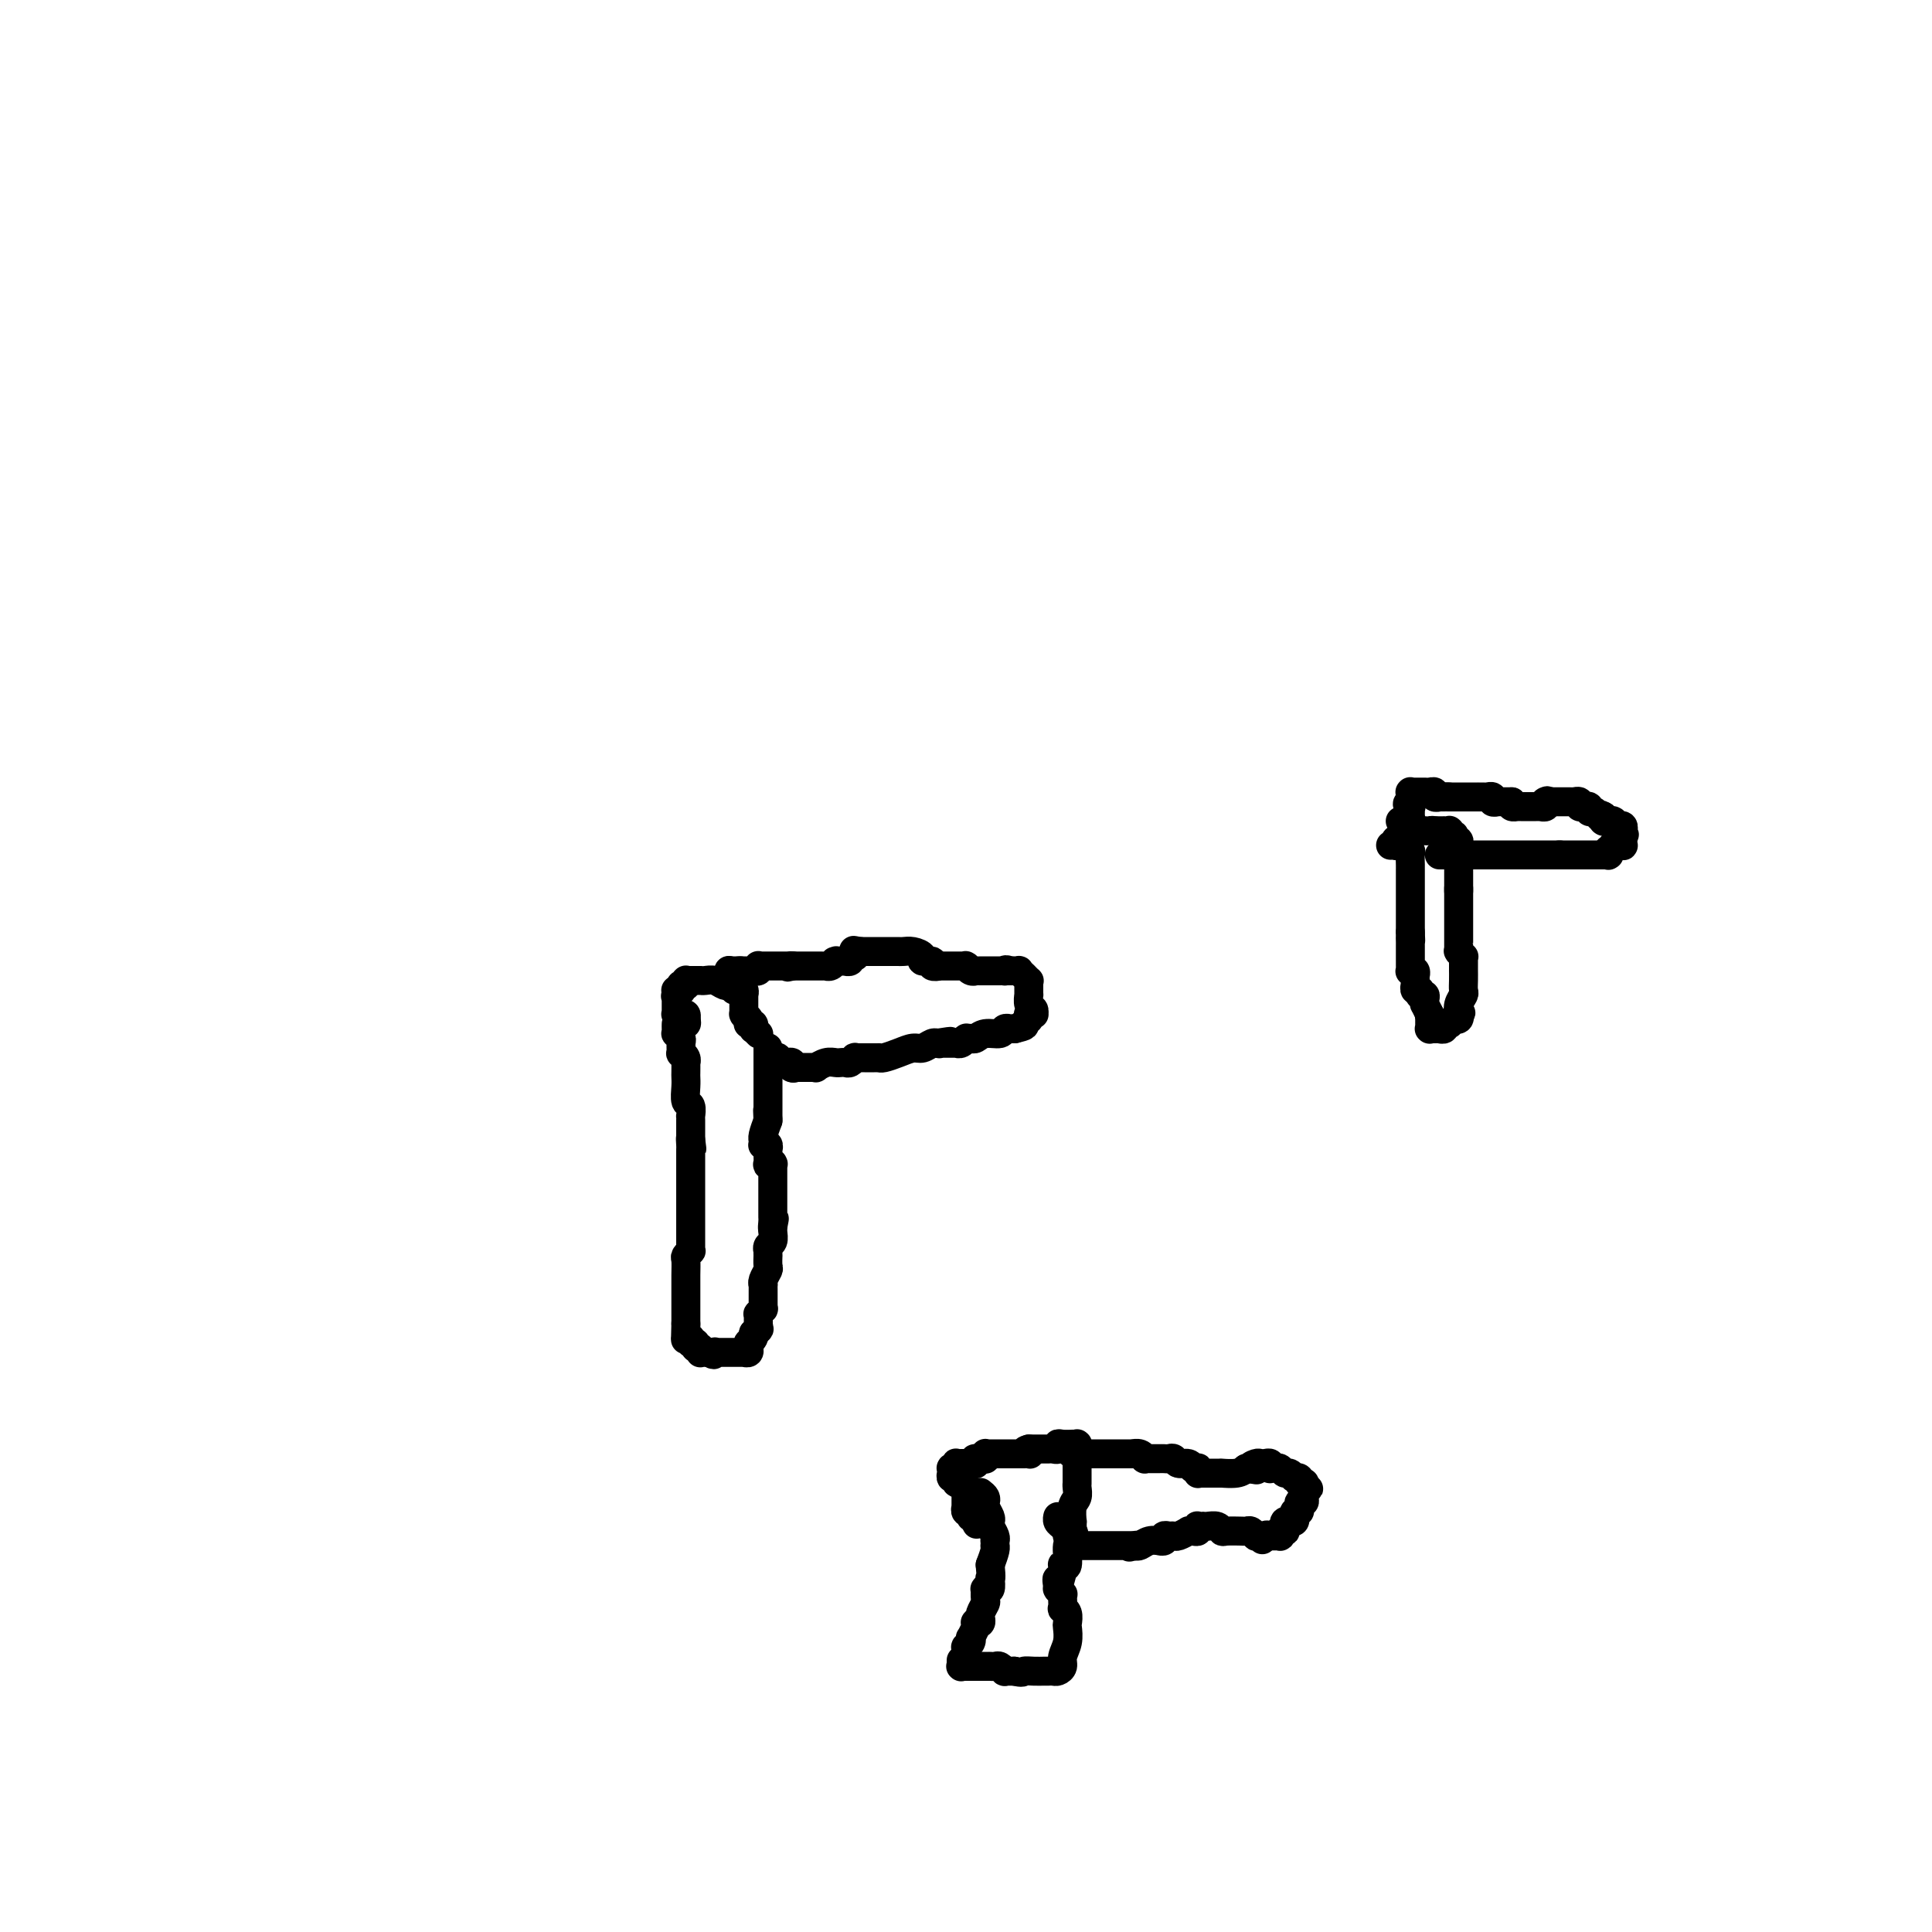 <svg viewBox='0 0 400 400' version='1.1' xmlns='http://www.w3.org/2000/svg' xmlns:xlink='http://www.w3.org/1999/xlink'><g fill='none' stroke='#000000' stroke-width='6' stroke-linecap='round' stroke-linejoin='round'><path d='M140,212c-0.008,0.302 -0.016,0.605 0,1c0.016,0.395 0.057,0.884 0,1c-0.057,0.116 -0.212,-0.141 0,0c0.212,0.141 0.793,0.682 1,1c0.207,0.318 0.041,0.415 0,1c-0.041,0.585 0.041,1.657 0,2c-0.041,0.343 -0.207,-0.045 0,0c0.207,0.045 0.788,0.522 1,1c0.212,0.478 0.057,0.956 0,1c-0.057,0.044 -0.016,-0.345 0,0c0.016,0.345 0.008,1.425 0,2c-0.008,0.575 -0.016,0.645 0,1c0.016,0.355 0.057,0.994 0,2c-0.057,1.006 -0.211,2.378 0,3c0.211,0.622 0.789,0.493 1,1c0.211,0.507 0.057,1.651 0,2c-0.057,0.349 -0.015,-0.097 0,0c0.015,0.097 0.004,0.736 0,1c-0.004,0.264 -0.001,0.153 0,0c0.001,-0.153 0.000,-0.349 0,0c-0.000,0.349 -0.000,1.243 0,2c0.000,0.757 0.000,1.379 0,2'/><path d='M143,236c0.464,3.665 0.124,0.828 0,0c-0.124,-0.828 -0.033,0.353 0,1c0.033,0.647 0.009,0.758 0,1c-0.009,0.242 -0.002,0.614 0,1c0.002,0.386 0.001,0.786 0,1c-0.001,0.214 -0.000,0.244 0,1c0.000,0.756 0.000,2.240 0,3c-0.000,0.760 -0.000,0.796 0,1c0.000,0.204 0.000,0.577 0,1c-0.000,0.423 -0.000,0.895 0,1c0.000,0.105 0.000,-0.158 0,0c-0.000,0.158 -0.000,0.736 0,2c0.000,1.264 0.000,3.214 0,4c-0.000,0.786 -0.000,0.407 0,1c0.000,0.593 0.000,2.158 0,3c-0.000,0.842 -0.000,0.962 0,1c0.000,0.038 0.001,-0.005 0,0c-0.001,0.005 -0.004,0.057 0,0c0.004,-0.057 0.015,-0.224 0,0c-0.015,0.224 -0.057,0.839 0,1c0.057,0.161 0.211,-0.130 0,0c-0.211,0.130 -0.789,0.683 -1,1c-0.211,0.317 -0.057,0.400 0,1c0.057,0.600 0.015,1.719 0,3c-0.015,1.281 -0.004,2.725 0,4c0.004,1.275 0.001,2.380 0,3c-0.001,0.620 -0.000,0.755 0,1c0.000,0.245 0.000,0.602 0,1c-0.000,0.398 -0.000,0.838 0,1c0.000,0.162 0.000,0.046 0,0c-0.000,-0.046 -0.000,-0.023 0,0'/><path d='M142,274c-0.155,6.105 -0.041,2.367 0,1c0.041,-1.367 0.011,-0.362 0,0c-0.011,0.362 -0.003,0.083 0,0c0.003,-0.083 0.001,0.030 0,0c-0.001,-0.030 -0.000,-0.204 0,0c0.000,0.204 0.000,0.787 0,1c-0.000,0.213 0.000,0.057 0,0c-0.000,-0.057 -0.000,-0.016 0,0c0.000,0.016 0.000,0.008 0,0c-0.000,-0.008 -0.001,-0.016 0,0c0.001,0.016 0.004,0.056 0,0c-0.004,-0.056 -0.015,-0.207 0,0c0.015,0.207 0.057,0.773 0,1c-0.057,0.227 -0.212,0.114 0,0c0.212,-0.114 0.793,-0.228 1,0c0.207,0.228 0.041,0.797 0,1c-0.041,0.203 0.042,0.040 0,0c-0.042,-0.040 -0.208,0.042 0,0c0.208,-0.042 0.792,-0.208 1,0c0.208,0.208 0.042,0.792 0,1c-0.042,0.208 0.042,0.042 0,0c-0.042,-0.042 -0.208,0.041 0,0c0.208,-0.041 0.792,-0.207 1,0c0.208,0.207 0.041,0.788 0,1c-0.041,0.212 0.045,0.057 0,0c-0.045,-0.057 -0.222,-0.015 0,0c0.222,0.015 0.844,0.004 1,0c0.156,-0.004 -0.154,-0.001 0,0c0.154,0.001 0.772,0.000 1,0c0.228,-0.000 0.065,-0.000 0,0c-0.065,0.000 -0.033,0.000 0,0'/><path d='M147,280c0.996,0.928 0.985,0.249 1,0c0.015,-0.249 0.055,-0.067 0,0c-0.055,0.067 -0.207,0.018 0,0c0.207,-0.018 0.772,-0.005 1,0c0.228,0.005 0.117,0.001 0,0c-0.117,-0.001 -0.242,-0.000 0,0c0.242,0.000 0.850,0.000 1,0c0.150,-0.000 -0.157,-0.000 0,0c0.157,0.000 0.778,0.000 1,0c0.222,-0.000 0.046,-0.000 0,0c-0.046,0.000 0.039,0.000 0,0c-0.039,-0.000 -0.203,-0.000 0,0c0.203,0.000 0.773,0.000 1,0c0.227,-0.000 0.112,-0.000 0,0c-0.112,0.000 -0.222,0.000 0,0c0.222,-0.000 0.778,-0.000 1,0c0.222,0.000 0.112,0.000 0,0c-0.112,-0.000 -0.227,-0.000 0,0c0.227,0.000 0.797,0.001 1,0c0.203,-0.001 0.040,-0.004 0,0c-0.040,0.004 0.042,0.015 0,0c-0.042,-0.015 -0.207,-0.055 0,0c0.207,0.055 0.788,0.207 1,0c0.212,-0.207 0.056,-0.773 0,-1c-0.056,-0.227 -0.011,-0.116 0,0c0.011,0.116 -0.011,0.238 0,0c0.011,-0.238 0.055,-0.834 0,-1c-0.055,-0.166 -0.211,0.100 0,0c0.211,-0.100 0.788,-0.565 1,-1c0.212,-0.435 0.061,-0.838 0,-1c-0.061,-0.162 -0.030,-0.081 0,0'/><path d='M156,276c1.619,-0.862 1.166,-1.016 1,-1c-0.166,0.016 -0.044,0.201 0,0c0.044,-0.201 0.012,-0.789 0,-1c-0.012,-0.211 -0.003,-0.047 0,0c0.003,0.047 -0.000,-0.025 0,0c0.000,0.025 0.004,0.146 0,0c-0.004,-0.146 -0.015,-0.560 0,-1c0.015,-0.440 0.057,-0.907 0,-1c-0.057,-0.093 -0.211,0.187 0,0c0.211,-0.187 0.789,-0.841 1,-1c0.211,-0.159 0.057,0.178 0,0c-0.057,-0.178 -0.015,-0.870 0,-1c0.015,-0.130 0.004,0.301 0,0c-0.004,-0.301 -0.001,-1.334 0,-2c0.001,-0.666 -0.001,-0.965 0,-1c0.001,-0.035 0.004,0.194 0,0c-0.004,-0.194 -0.015,-0.810 0,-1c0.015,-0.190 0.057,0.046 0,0c-0.057,-0.046 -0.211,-0.375 0,-1c0.211,-0.625 0.789,-1.544 1,-2c0.211,-0.456 0.057,-0.447 0,-1c-0.057,-0.553 -0.016,-1.668 0,-2c0.016,-0.332 0.008,0.119 0,0c-0.008,-0.119 -0.016,-0.809 0,-1c0.016,-0.191 0.057,0.117 0,0c-0.057,-0.117 -0.211,-0.658 0,-1c0.211,-0.342 0.789,-0.484 1,-1c0.211,-0.516 0.057,-1.406 0,-2c-0.057,-0.594 -0.015,-0.891 0,-1c0.015,-0.109 0.004,-0.031 0,0c-0.004,0.031 -0.002,0.016 0,0'/><path d='M160,254c0.619,-3.355 0.166,-0.744 0,0c-0.166,0.744 -0.044,-0.379 0,-1c0.044,-0.621 0.012,-0.741 0,-1c-0.012,-0.259 -0.003,-0.658 0,-1c0.003,-0.342 0.001,-0.626 0,-1c-0.001,-0.374 -0.000,-0.836 0,-1c0.000,-0.164 0.000,-0.028 0,0c-0.000,0.028 -0.000,-0.051 0,0c0.000,0.051 0.000,0.231 0,0c-0.000,-0.231 0.000,-0.873 0,-1c-0.000,-0.127 -0.000,0.260 0,0c0.000,-0.260 0.000,-1.166 0,-2c-0.000,-0.834 -0.000,-1.597 0,-2c0.000,-0.403 0.001,-0.448 0,-1c-0.001,-0.552 -0.004,-1.613 0,-2c0.004,-0.387 0.015,-0.102 0,0c-0.015,0.102 -0.057,0.021 0,0c0.057,-0.021 0.211,0.019 0,0c-0.211,-0.019 -0.789,-0.096 -1,0c-0.211,0.096 -0.057,0.367 0,0c0.057,-0.367 0.016,-1.370 0,-2c-0.016,-0.630 -0.008,-0.887 0,-1c0.008,-0.113 0.016,-0.082 0,0c-0.016,0.082 -0.057,0.214 0,0c0.057,-0.214 0.212,-0.775 0,-1c-0.212,-0.225 -0.789,-0.114 -1,0c-0.211,0.114 -0.054,0.232 0,0c0.054,-0.232 0.004,-0.815 0,-1c-0.004,-0.185 0.037,0.027 0,0c-0.037,-0.027 -0.154,-0.293 0,-1c0.154,-0.707 0.577,-1.853 1,-3'/><path d='M159,232c-0.155,-3.646 -0.041,-1.760 0,-1c0.041,0.760 0.011,0.396 0,0c-0.011,-0.396 -0.003,-0.824 0,-1c0.003,-0.176 0.001,-0.100 0,0c-0.001,0.100 -0.000,0.224 0,0c0.000,-0.224 0.000,-0.796 0,-1c-0.000,-0.204 -0.000,-0.041 0,0c0.000,0.041 0.000,-0.042 0,0c-0.000,0.042 -0.000,0.207 0,0c0.000,-0.207 0.000,-0.788 0,-1c-0.000,-0.212 -0.000,-0.056 0,0c0.000,0.056 0.000,0.010 0,0c-0.000,-0.010 -0.000,0.014 0,0c0.000,-0.014 0.000,-0.067 0,0c-0.000,0.067 -0.000,0.253 0,0c0.000,-0.253 0.000,-0.944 0,-2c-0.000,-1.056 -0.000,-2.478 0,-3c0.000,-0.522 0.000,-0.144 0,0c-0.000,0.144 -0.000,0.053 0,0c0.000,-0.053 0.000,-0.067 0,0c-0.000,0.067 -0.000,0.215 0,0c0.000,-0.215 0.000,-0.793 0,-1c-0.000,-0.207 0.000,-0.041 0,0c0.000,0.041 0.000,-0.041 0,0c0.000,0.041 0.000,0.204 0,0c0.000,-0.204 0.000,-0.776 0,-1c0.000,-0.224 0.000,-0.099 0,0c0.000,0.099 0.000,0.171 0,0c0.000,-0.171 0.000,-0.584 0,-1c0.000,-0.416 0.000,-0.833 0,-1c0.000,-0.167 0.000,-0.083 0,0'/><path d='M159,219c0.000,-1.950 0.000,-0.325 0,0c0.000,0.325 0.000,-0.649 0,-1c0.000,-0.351 0.000,-0.080 0,0c0.000,0.080 0.000,-0.031 0,0c0.000,0.031 0.000,0.204 0,0c0.000,-0.204 0.000,-0.787 0,-1c0.000,-0.213 0.000,-0.057 0,0c0.000,0.057 0.000,0.015 0,0c0.000,-0.015 0.000,-0.004 0,0c0.000,0.004 0.000,0.002 0,0'/><path d='M160,219c-0.119,-0.008 -0.238,-0.016 0,0c0.238,0.016 0.833,0.057 1,0c0.167,-0.057 -0.095,-0.212 0,0c0.095,0.212 0.547,0.793 1,1c0.453,0.207 0.906,0.041 1,0c0.094,-0.041 -0.171,0.041 0,0c0.171,-0.041 0.778,-0.207 1,0c0.222,0.207 0.060,0.786 0,1c-0.060,0.214 -0.017,0.061 0,0c0.017,-0.061 0.009,-0.031 0,0'/><path d='M164,221c0.632,0.309 0.211,0.083 0,0c-0.211,-0.083 -0.212,-0.022 0,0c0.212,0.022 0.635,0.006 1,0c0.365,-0.006 0.671,-0.001 1,0c0.329,0.001 0.682,-0.004 1,0c0.318,0.004 0.600,0.015 1,0c0.400,-0.015 0.919,-0.057 1,0c0.081,0.057 -0.277,0.211 0,0c0.277,-0.211 1.187,-0.788 2,-1c0.813,-0.212 1.528,-0.061 2,0c0.472,0.061 0.700,0.030 1,0c0.300,-0.030 0.673,-0.061 1,0c0.327,0.061 0.609,0.212 1,0c0.391,-0.212 0.892,-0.789 1,-1c0.108,-0.211 -0.178,-0.057 0,0c0.178,0.057 0.821,0.015 1,0c0.179,-0.015 -0.106,-0.004 0,0c0.106,0.004 0.603,0.001 1,0c0.397,-0.001 0.694,-0.000 1,0c0.306,0.000 0.619,0.001 1,0c0.381,-0.001 0.829,-0.003 1,0c0.171,0.003 0.066,0.011 0,0c-0.066,-0.011 -0.093,-0.040 0,0c0.093,0.040 0.304,0.151 1,0c0.696,-0.151 1.875,-0.562 3,-1c1.125,-0.438 2.196,-0.902 3,-1c0.804,-0.098 1.340,0.170 2,0c0.660,-0.170 1.445,-0.777 2,-1c0.555,-0.223 0.880,-0.060 1,0c0.120,0.060 0.034,0.017 0,0c-0.034,-0.017 -0.017,-0.009 0,0'/><path d='M194,216c4.868,-0.774 2.036,-0.207 1,0c-1.036,0.207 -0.278,0.056 0,0c0.278,-0.056 0.075,-0.015 0,0c-0.075,0.015 -0.021,0.004 0,0c0.021,-0.004 0.010,-0.001 0,0c-0.010,0.001 -0.018,0.000 0,0c0.018,-0.000 0.061,-0.000 0,0c-0.061,0.000 -0.228,0.000 0,0c0.228,-0.000 0.849,-0.000 1,0c0.151,0.000 -0.170,0.000 0,0c0.170,-0.000 0.829,-0.000 1,0c0.171,0.000 -0.148,0.001 0,0c0.148,-0.001 0.761,-0.004 1,0c0.239,0.004 0.103,0.015 0,0c-0.103,-0.015 -0.172,-0.057 0,0c0.172,0.057 0.585,0.211 1,0c0.415,-0.211 0.832,-0.788 1,-1c0.168,-0.212 0.088,-0.061 0,0c-0.088,0.061 -0.185,0.031 0,0c0.185,-0.031 0.651,-0.065 1,0c0.349,0.065 0.581,0.228 1,0c0.419,-0.228 1.025,-0.846 2,-1c0.975,-0.154 2.317,0.155 3,0c0.683,-0.155 0.705,-0.774 1,-1c0.295,-0.226 0.864,-0.061 1,0c0.136,0.061 -0.159,0.016 0,0c0.159,-0.016 0.774,-0.004 1,0c0.226,0.004 0.065,0.001 0,0c-0.065,-0.001 -0.032,-0.001 0,0'/><path d='M210,213c2.868,-0.630 2.036,-0.705 2,-1c-0.036,-0.295 0.722,-0.811 1,-1c0.278,-0.189 0.074,-0.051 0,0c-0.074,0.051 -0.020,0.015 0,0c0.020,-0.015 0.005,-0.008 0,0c-0.005,0.008 -0.002,0.016 0,0c0.002,-0.016 0.001,-0.057 0,0c-0.001,0.057 -0.001,0.211 0,0c0.001,-0.211 0.004,-0.789 0,-1c-0.004,-0.211 -0.015,-0.057 0,0c0.015,0.057 0.056,0.016 0,0c-0.056,-0.016 -0.210,-0.008 0,0c0.210,0.008 0.785,0.015 1,0c0.215,-0.015 0.072,-0.050 0,0c-0.072,0.050 -0.072,0.187 0,0c0.072,-0.187 0.215,-0.698 0,-1c-0.215,-0.302 -0.790,-0.397 -1,-1c-0.210,-0.603 -0.055,-1.716 0,-2c0.055,-0.284 0.011,0.260 0,0c-0.011,-0.260 0.011,-1.323 0,-2c-0.011,-0.677 -0.056,-0.966 0,-1c0.056,-0.034 0.212,0.188 0,0c-0.212,-0.188 -0.793,-0.786 -1,-1c-0.207,-0.214 -0.040,-0.043 0,0c0.040,0.043 -0.046,-0.041 0,0c0.046,0.041 0.223,0.207 0,0c-0.223,-0.207 -0.847,-0.788 -1,-1c-0.153,-0.212 0.165,-0.057 0,0c-0.165,0.057 -0.814,0.015 -1,0c-0.186,-0.015 0.090,-0.004 0,0c-0.090,0.004 -0.545,0.002 -1,0'/><path d='M209,201c-0.862,-0.464 -1.018,-0.124 -1,0c0.018,0.124 0.211,0.033 0,0c-0.211,-0.033 -0.826,-0.009 -1,0c-0.174,0.009 0.093,0.002 0,0c-0.093,-0.002 -0.547,-0.001 -1,0c-0.453,0.001 -0.905,0.000 -1,0c-0.095,-0.000 0.168,-0.000 0,0c-0.168,0.000 -0.767,0.000 -1,0c-0.233,-0.000 -0.100,-0.000 0,0c0.100,0.000 0.168,0.001 0,0c-0.168,-0.001 -0.570,-0.004 -1,0c-0.430,0.004 -0.886,0.015 -1,0c-0.114,-0.015 0.114,-0.057 0,0c-0.114,0.057 -0.571,0.211 -1,0c-0.429,-0.211 -0.832,-0.789 -1,-1c-0.168,-0.211 -0.102,-0.057 0,0c0.102,0.057 0.238,0.015 0,0c-0.238,-0.015 -0.852,-0.004 -1,0c-0.148,0.004 0.170,0.001 0,0c-0.170,-0.001 -0.829,-0.000 -1,0c-0.171,0.000 0.146,0.000 0,0c-0.146,-0.000 -0.756,-0.000 -1,0c-0.244,0.000 -0.122,0.000 0,0c0.122,-0.000 0.243,-0.000 0,0c-0.243,0.000 -0.850,0.000 -1,0c-0.150,-0.000 0.157,-0.000 0,0c-0.157,0.000 -0.777,0.000 -1,0c-0.223,-0.000 -0.050,-0.000 0,0c0.050,0.000 -0.025,0.000 0,0c0.025,-0.000 0.150,-0.000 0,0c-0.150,0.000 -0.575,0.000 -1,0'/><path d='M194,200c-2.251,-0.172 -0.377,-0.101 0,0c0.377,0.101 -0.742,0.234 -1,0c-0.258,-0.234 0.345,-0.833 0,-1c-0.345,-0.167 -1.637,0.099 -2,0c-0.363,-0.099 0.204,-0.562 0,-1c-0.204,-0.438 -1.178,-0.849 -2,-1c-0.822,-0.151 -1.492,-0.040 -2,0c-0.508,0.040 -0.854,0.011 -1,0c-0.146,-0.011 -0.092,-0.003 0,0c0.092,0.003 0.222,0.001 0,0c-0.222,-0.001 -0.795,-0.000 -1,0c-0.205,0.000 -0.041,0.000 0,0c0.041,-0.000 -0.042,-0.000 0,0c0.042,0.000 0.208,0.000 0,0c-0.208,-0.000 -0.792,-0.000 -1,0c-0.208,0.000 -0.042,0.000 0,0c0.042,-0.000 -0.040,-0.000 0,0c0.040,0.000 0.203,0.000 0,0c-0.203,-0.000 -0.773,-0.000 -1,0c-0.227,0.000 -0.113,0.000 0,0c0.113,-0.000 0.224,-0.000 0,0c-0.224,0.000 -0.782,0.000 -1,0c-0.218,-0.000 -0.096,-0.000 0,0c0.096,0.000 0.166,0.000 0,0c-0.166,-0.000 -0.566,-0.000 -1,0c-0.434,0.000 -0.900,0.000 -1,0c-0.100,-0.000 0.167,-0.000 0,0c-0.167,0.000 -0.766,0.000 -1,0c-0.234,-0.000 -0.101,-0.000 0,0c0.101,0.000 0.172,-0.000 0,0c-0.172,0.000 -0.586,0.000 -1,0'/><path d='M178,197c-2.471,-0.464 -0.648,-0.125 0,0c0.648,0.125 0.121,0.037 0,0c-0.121,-0.037 0.163,-0.024 0,0c-0.163,0.024 -0.775,0.059 -1,0c-0.225,-0.059 -0.064,-0.213 0,0c0.064,0.213 0.033,0.793 0,1c-0.033,0.207 -0.066,0.041 0,0c0.066,-0.041 0.230,0.041 0,0c-0.230,-0.041 -0.854,-0.207 -1,0c-0.146,0.207 0.185,0.788 0,1c-0.185,0.212 -0.886,0.056 -1,0c-0.114,-0.056 0.359,-0.011 0,0c-0.359,0.011 -1.550,-0.011 -2,0c-0.450,0.011 -0.158,0.056 0,0c0.158,-0.056 0.183,-0.211 0,0c-0.183,0.211 -0.574,0.789 -1,1c-0.426,0.211 -0.889,0.057 -1,0c-0.111,-0.057 0.129,-0.015 0,0c-0.129,0.015 -0.627,0.004 -1,0c-0.373,-0.004 -0.622,-0.001 -1,0c-0.378,0.001 -0.885,0.000 -1,0c-0.115,-0.000 0.161,-0.000 0,0c-0.161,0.000 -0.760,0.000 -1,0c-0.240,-0.000 -0.120,-0.000 0,0c0.120,0.000 0.239,0.000 0,0c-0.239,-0.000 -0.837,-0.000 -1,0c-0.163,0.000 0.110,0.000 0,0c-0.110,-0.000 -0.603,-0.000 -1,0c-0.397,0.000 -0.699,0.000 -1,0'/><path d='M164,200c-2.100,0.464 -0.351,0.124 0,0c0.351,-0.124 -0.694,-0.033 -1,0c-0.306,0.033 0.129,0.009 0,0c-0.129,-0.009 -0.823,-0.002 -1,0c-0.177,0.002 0.163,0.001 0,0c-0.163,-0.001 -0.829,-0.000 -1,0c-0.171,0.000 0.151,0.000 0,0c-0.151,-0.000 -0.776,-0.000 -1,0c-0.224,0.000 -0.046,0.000 0,0c0.046,-0.000 -0.039,-0.000 0,0c0.039,0.000 0.203,0.000 0,0c-0.203,-0.000 -0.773,-0.000 -1,0c-0.227,0.000 -0.112,0.000 0,0c0.112,-0.000 0.222,-0.000 0,0c-0.222,0.000 -0.778,0.000 -1,0c-0.222,-0.000 -0.112,-0.001 0,0c0.112,0.001 0.227,0.004 0,0c-0.227,-0.004 -0.797,-0.015 -1,0c-0.203,0.015 -0.039,0.057 0,0c0.039,-0.057 -0.046,-0.211 0,0c0.046,0.211 0.222,0.789 0,1c-0.222,0.211 -0.844,0.057 -1,0c-0.156,-0.057 0.154,-0.015 0,0c-0.154,0.015 -0.772,0.004 -1,0c-0.228,-0.004 -0.065,-0.001 0,0c0.065,0.001 0.032,0.000 0,0c-0.032,-0.000 -0.064,-0.000 0,0c0.064,0.000 0.223,0.000 0,0c-0.223,-0.000 -0.829,-0.000 -1,0c-0.171,0.000 0.094,0.000 0,0c-0.094,-0.000 -0.547,-0.000 -1,0'/><path d='M153,201c-1.703,0.155 -0.460,0.041 0,0c0.460,-0.041 0.137,-0.011 0,0c-0.137,0.011 -0.090,0.003 0,0c0.090,-0.003 0.221,-0.001 0,0c-0.221,0.001 -0.795,0.000 -1,0c-0.205,-0.000 -0.041,-0.000 0,0c0.041,0.000 -0.042,0.000 0,0c0.042,-0.000 0.207,-0.000 0,0c-0.207,0.000 -0.788,0.000 -1,0c-0.212,-0.000 -0.057,-0.000 0,0c0.057,0.000 0.015,0.000 0,0c-0.015,-0.000 -0.004,-0.000 0,0c0.004,0.000 0.001,0.000 0,0c-0.001,-0.000 -0.001,-0.000 0,0'/><path d='M151,201c0.000,0.000 0.100,0.100 0.1,0.1'/><path d='M151.1,201.1c0.009,0.005 -0.019,-0.034 -0.1,-0.1c-0.081,-0.066 -0.214,-0.159 0,0c0.214,0.159 0.774,0.568 1,1c0.226,0.432 0.117,0.885 0,1c-0.117,0.115 -0.242,-0.109 0,0c0.242,0.109 0.849,0.551 1,1c0.151,0.449 -0.156,0.904 0,1c0.156,0.096 0.774,-0.168 1,0c0.226,0.168 0.061,0.767 0,1c-0.061,0.233 -0.016,0.100 0,0c0.016,-0.100 0.004,-0.167 0,0c-0.004,0.167 -0.001,0.567 0,1c0.001,0.433 0.000,0.900 0,1c-0.000,0.100 -0.000,-0.166 0,0c0.000,0.166 0.000,0.762 0,1c-0.000,0.238 -0.000,0.116 0,0c0.000,-0.116 0.000,-0.227 0,0c-0.000,0.227 -0.000,0.793 0,1c0.000,0.207 0.000,0.055 0,0c-0.000,-0.055 -0.000,-0.015 0,0c0.000,0.015 0.000,0.004 0,0c-0.000,-0.004 -0.001,-0.002 0,0c0.001,0.002 0.003,0.003 0,0c-0.003,-0.003 -0.011,-0.011 0,0c0.011,0.011 0.041,0.041 0,0c-0.041,-0.041 -0.155,-0.155 0,0c0.155,0.155 0.577,0.577 1,1'/><path d='M155,211c0.603,1.533 0.162,0.414 0,0c-0.162,-0.414 -0.043,-0.125 0,0c0.043,0.125 0.011,0.086 0,0c-0.011,-0.086 0.001,-0.220 0,0c-0.001,0.220 -0.014,0.795 0,1c0.014,0.205 0.056,0.041 0,0c-0.056,-0.041 -0.211,0.042 0,0c0.211,-0.042 0.788,-0.208 1,0c0.212,0.208 0.061,0.792 0,1c-0.061,0.208 -0.030,0.042 0,0c0.030,-0.042 0.061,0.041 0,0c-0.061,-0.041 -0.212,-0.207 0,0c0.212,0.207 0.788,0.786 1,1c0.212,0.214 0.061,0.061 0,0c-0.061,-0.061 -0.030,-0.031 0,0'/><path d='M152,205c0.000,0.000 -1.000,-1.000 -1,-1'/><path d='M151,204c-0.288,-0.094 -0.507,0.171 -1,0c-0.493,-0.171 -1.260,-0.778 -2,-1c-0.740,-0.222 -1.452,-0.060 -2,0c-0.548,0.060 -0.930,0.016 -1,0c-0.070,-0.016 0.174,-0.004 0,0c-0.174,0.004 -0.764,0.001 -1,0c-0.236,-0.001 -0.116,-0.000 0,0c0.116,0.000 0.228,0.000 0,0c-0.228,-0.000 -0.797,-0.000 -1,0c-0.203,0.000 -0.040,0.000 0,0c0.040,-0.000 -0.042,0.000 0,0c0.042,-0.000 0.207,-0.000 0,0c-0.207,0.000 -0.788,0.000 -1,0c-0.212,-0.000 -0.057,-0.001 0,0c0.057,0.001 0.015,0.004 0,0c-0.015,-0.004 -0.003,-0.015 0,0c0.003,0.015 -0.003,0.057 0,0c0.003,-0.057 0.015,-0.212 0,0c-0.015,0.212 -0.057,0.793 0,1c0.057,0.207 0.212,0.041 0,0c-0.212,-0.041 -0.793,0.041 -1,0c-0.207,-0.041 -0.041,-0.207 0,0c0.041,0.207 -0.041,0.788 0,1c0.041,0.212 0.207,0.057 0,0c-0.207,-0.057 -0.788,-0.015 -1,0c-0.212,0.015 -0.057,0.003 0,0c0.057,-0.003 0.015,0.002 0,0c-0.015,-0.002 -0.004,-0.011 0,0c0.004,0.011 0.001,0.041 0,0c-0.001,-0.041 -0.000,-0.155 0,0c0.000,0.155 0.000,0.577 0,1'/><path d='M140,206c-0.309,0.464 -0.083,0.124 0,0c0.083,-0.124 0.022,-0.033 0,0c-0.022,0.033 -0.006,0.008 0,0c0.006,-0.008 0.002,0.002 0,0c-0.002,-0.002 -0.000,-0.015 0,0c0.000,0.015 0.000,0.057 0,0c-0.000,-0.057 -0.000,-0.212 0,0c0.000,0.212 0.000,0.793 0,1c-0.000,0.207 -0.000,0.041 0,0c0.000,-0.041 0.000,0.042 0,0c-0.000,-0.042 -0.000,-0.208 0,0c0.000,0.208 -0.000,0.792 0,1c0.000,0.208 0.000,0.042 0,0c-0.000,-0.042 -0.000,0.042 0,0c0.000,-0.042 0.000,-0.208 0,0c-0.000,0.208 -0.000,0.792 0,1c0.000,0.208 0.000,0.042 0,0c-0.000,-0.042 -0.001,0.041 0,0c0.001,-0.041 0.004,-0.207 0,0c-0.004,0.207 -0.015,0.788 0,1c0.015,0.212 0.057,0.057 0,0c-0.057,-0.057 -0.212,-0.015 0,0c0.212,0.015 0.793,0.003 1,0c0.207,-0.003 0.041,0.003 0,0c-0.041,-0.003 0.041,-0.015 0,0c-0.041,0.015 -0.207,0.057 0,0c0.207,-0.057 0.788,-0.211 1,0c0.212,0.211 0.057,0.789 0,1c-0.057,0.211 -0.015,0.057 0,0c0.015,-0.057 0.004,-0.016 0,0c-0.004,0.016 -0.002,0.008 0,0'/><path d='M142,211c0.309,1.000 0.083,1.000 0,1c-0.083,0.000 -0.022,0.000 0,0c0.022,0.000 0.006,0.000 0,0c-0.006,-0.000 -0.002,0.000 0,0c0.002,-0.000 0.001,0.000 0,0'/><path d='M203,309c0.415,0.325 0.829,0.651 1,1c0.171,0.349 0.097,0.723 0,1c-0.097,0.277 -0.218,0.459 0,1c0.218,0.541 0.777,1.441 1,2c0.223,0.559 0.112,0.776 0,1c-0.112,0.224 -0.226,0.456 0,1c0.226,0.544 0.792,1.399 1,2c0.208,0.601 0.056,0.947 0,1c-0.056,0.053 -0.018,-0.187 0,0c0.018,0.187 0.015,0.803 0,1c-0.015,0.197 -0.043,-0.024 0,0c0.043,0.024 0.155,0.293 0,1c-0.155,0.707 -0.578,1.854 -1,3'/><path d='M205,324c0.314,3.033 0.098,3.114 0,3c-0.098,-0.114 -0.079,-0.425 0,0c0.079,0.425 0.217,1.585 0,2c-0.217,0.415 -0.789,0.085 -1,0c-0.211,-0.085 -0.060,0.075 0,0c0.060,-0.075 0.030,-0.384 0,0c-0.030,0.384 -0.061,1.461 0,2c0.061,0.539 0.214,0.540 0,1c-0.214,0.460 -0.793,1.377 -1,2c-0.207,0.623 -0.041,0.950 0,1c0.041,0.050 -0.042,-0.179 0,0c0.042,0.179 0.208,0.764 0,1c-0.208,0.236 -0.792,0.124 -1,0c-0.208,-0.124 -0.042,-0.258 0,0c0.042,0.258 -0.040,0.909 0,1c0.040,0.091 0.203,-0.378 0,0c-0.203,0.378 -0.772,1.603 -1,2c-0.228,0.397 -0.114,-0.033 0,0c0.114,0.033 0.227,0.531 0,1c-0.227,0.469 -0.793,0.910 -1,1c-0.207,0.090 -0.056,-0.172 0,0c0.056,0.172 0.015,0.778 0,1c-0.015,0.222 -0.004,0.060 0,0c0.004,-0.060 0.001,-0.017 0,0c-0.001,0.017 -0.000,0.008 0,0c0.000,-0.008 0.000,-0.016 0,0c-0.000,0.016 -0.000,0.057 0,0c0.000,-0.057 0.000,-0.211 0,0c-0.000,0.211 -0.000,0.788 0,1c0.000,0.212 0.000,0.061 0,0c-0.000,-0.061 -0.000,-0.030 0,0'/><path d='M200,343c-1.000,3.161 -1.000,1.565 -1,1c0.000,-0.565 0.000,-0.099 0,0c-0.000,0.099 -0.001,-0.170 0,0c0.001,0.170 0.004,0.778 0,1c-0.004,0.222 -0.016,0.060 0,0c0.016,-0.060 0.061,-0.016 0,0c-0.061,0.016 -0.228,0.004 0,0c0.228,-0.004 0.850,-0.001 1,0c0.150,0.001 -0.171,0.000 0,0c0.171,-0.000 0.834,-0.000 1,0c0.166,0.000 -0.166,0.000 0,0c0.166,-0.000 0.829,-0.000 1,0c0.171,0.000 -0.151,0.000 0,0c0.151,-0.000 0.776,-0.000 1,0c0.224,0.000 0.046,-0.000 0,0c-0.046,0.000 0.039,0.000 0,0c-0.039,-0.000 -0.203,-0.000 0,0c0.203,0.000 0.773,0.000 1,0c0.227,-0.000 0.113,-0.000 0,0c-0.113,0.000 -0.223,0.000 0,0c0.223,-0.000 0.780,-0.001 1,0c0.220,0.001 0.101,0.004 0,0c-0.101,-0.004 -0.186,-0.015 0,0c0.186,0.015 0.642,0.057 1,0c0.358,-0.057 0.617,-0.211 1,0c0.383,0.211 0.891,0.789 1,1c0.109,0.211 -0.181,0.057 0,0c0.181,-0.057 0.832,-0.015 1,0c0.168,0.015 -0.147,0.004 0,0c0.147,-0.004 0.756,-0.001 1,0c0.244,0.001 0.122,0.001 0,0'/><path d='M210,346c1.912,0.464 1.693,0.124 2,0c0.307,-0.124 1.140,-0.033 2,0c0.860,0.033 1.747,0.009 2,0c0.253,-0.009 -0.128,-0.002 0,0c0.128,0.002 0.766,0.001 1,0c0.234,-0.001 0.063,-0.000 0,0c-0.063,0.000 -0.017,0.000 0,0c0.017,-0.000 0.004,0.000 0,0c-0.004,-0.000 0.002,-0.000 0,0c-0.002,0.000 -0.012,0.001 0,0c0.012,-0.001 0.046,-0.003 0,0c-0.046,0.003 -0.171,0.009 0,0c0.171,-0.009 0.638,-0.035 1,0c0.362,0.035 0.619,0.132 1,0c0.381,-0.132 0.886,-0.493 1,-1c0.114,-0.507 -0.165,-1.162 0,-2c0.165,-0.838 0.772,-1.861 1,-3c0.228,-1.139 0.075,-2.395 0,-3c-0.075,-0.605 -0.073,-0.561 0,-1c0.073,-0.439 0.215,-1.361 0,-2c-0.215,-0.639 -0.789,-0.993 -1,-1c-0.211,-0.007 -0.060,0.334 0,0c0.060,-0.334 0.030,-1.343 0,-2c-0.030,-0.657 -0.061,-0.960 0,-1c0.061,-0.040 0.212,0.185 0,0c-0.212,-0.185 -0.789,-0.781 -1,-1c-0.211,-0.219 -0.057,-0.061 0,0c0.057,0.061 0.015,0.027 0,0c-0.015,-0.027 -0.004,-0.046 0,0c0.004,0.046 0.001,0.156 0,0c-0.001,-0.156 -0.001,-0.578 0,-1'/><path d='M219,328c-0.220,-2.469 -0.270,-0.140 0,0c0.270,0.140 0.861,-1.909 1,-3c0.139,-1.091 -0.173,-1.223 0,-1c0.173,0.223 0.831,0.802 1,0c0.169,-0.802 -0.151,-2.983 0,-4c0.151,-1.017 0.772,-0.869 1,-1c0.228,-0.131 0.061,-0.540 0,-1c-0.061,-0.460 -0.017,-0.970 0,-1c0.017,-0.030 0.008,0.421 0,0c-0.008,-0.421 -0.016,-1.713 0,-2c0.016,-0.287 0.057,0.431 0,0c-0.057,-0.431 -0.211,-2.010 0,-3c0.211,-0.990 0.789,-1.390 1,-2c0.211,-0.610 0.057,-1.429 0,-2c-0.057,-0.571 -0.015,-0.893 0,-1c0.015,-0.107 0.004,0.000 0,0c-0.004,-0.000 -0.001,-0.109 0,0c0.001,0.109 0.000,0.435 0,0c-0.000,-0.435 -0.000,-1.632 0,-2c0.000,-0.368 0.000,0.094 0,0c-0.000,-0.094 -0.000,-0.743 0,-1c0.000,-0.257 0.000,-0.122 0,0c-0.000,0.122 -0.000,0.230 0,0c0.000,-0.230 0.000,-0.797 0,-1c-0.000,-0.203 -0.000,-0.040 0,0c0.000,0.040 0.000,-0.042 0,0c-0.000,0.042 -0.000,0.207 0,0c0.000,-0.207 0.000,-0.788 0,-1c-0.000,-0.212 -0.000,-0.057 0,0c0.000,0.057 0.000,0.016 0,0c-0.000,-0.016 -0.000,-0.008 0,0'/><path d='M223,302c0.619,-4.039 0.166,-1.135 0,0c-0.166,1.135 -0.044,0.501 0,0c0.044,-0.501 0.012,-0.870 0,-1c-0.012,-0.130 -0.003,-0.021 0,0c0.003,0.021 0.001,-0.047 0,0c-0.001,0.047 -0.000,0.210 0,0c0.000,-0.210 0.000,-0.792 0,-1c-0.000,-0.208 -0.000,-0.042 0,0c0.000,0.042 -0.000,-0.041 0,0c0.000,0.041 0.000,0.207 0,0c-0.000,-0.207 -0.000,-0.788 0,-1c0.000,-0.212 0.001,-0.057 0,0c-0.001,0.057 -0.005,0.015 0,0c0.005,-0.015 0.017,-0.004 0,0c-0.017,0.004 -0.064,0.001 0,0c0.064,-0.001 0.237,-0.001 0,0c-0.237,0.001 -0.886,0.004 -1,0c-0.114,-0.004 0.306,-0.015 0,0c-0.306,0.015 -1.340,0.057 -2,0c-0.660,-0.057 -0.948,-0.211 -1,0c-0.052,0.211 0.131,0.789 0,1c-0.131,0.211 -0.575,0.057 -1,0c-0.425,-0.057 -0.831,-0.015 -1,0c-0.169,0.015 -0.101,0.004 0,0c0.101,-0.004 0.234,-0.001 0,0c-0.234,0.001 -0.837,0.000 -1,0c-0.163,-0.000 0.114,-0.000 0,0c-0.114,0.000 -0.618,0.000 -1,0c-0.382,-0.000 -0.641,-0.000 -1,0c-0.359,0.000 -0.817,0.000 -1,0c-0.183,-0.000 -0.092,-0.000 0,0'/><path d='M213,300c-1.565,0.381 -0.476,0.834 0,1c0.476,0.166 0.339,0.044 0,0c-0.339,-0.044 -0.879,-0.012 -1,0c-0.121,0.012 0.179,0.003 0,0c-0.179,-0.003 -0.837,-0.001 -1,0c-0.163,0.001 0.168,0.000 0,0c-0.168,-0.000 -0.833,-0.000 -1,0c-0.167,0.000 0.166,0.000 0,0c-0.166,-0.000 -0.832,-0.000 -1,0c-0.168,0.000 0.161,0.000 0,0c-0.161,-0.000 -0.813,-0.000 -1,0c-0.187,0.000 0.090,0.000 0,0c-0.090,-0.000 -0.546,-0.000 -1,0c-0.454,0.000 -0.907,0.000 -1,0c-0.093,-0.000 0.172,-0.000 0,0c-0.172,0.000 -0.782,0.000 -1,0c-0.218,-0.000 -0.044,-0.000 0,0c0.044,0.000 -0.041,0.000 0,0c0.041,-0.000 0.207,-0.000 0,0c-0.207,0.000 -0.788,0.000 -1,0c-0.212,-0.000 -0.057,-0.001 0,0c0.057,0.001 0.015,0.004 0,0c-0.015,-0.004 -0.003,-0.015 0,0c0.003,0.015 -0.003,0.057 0,0c0.003,-0.057 0.015,-0.211 0,0c-0.015,0.211 -0.057,0.789 0,1c0.057,0.211 0.211,0.057 0,0c-0.211,-0.057 -0.789,-0.015 -1,0c-0.211,0.015 -0.057,0.004 0,0c0.057,-0.004 0.016,-0.001 0,0c-0.016,0.001 -0.008,0.001 0,0'/><path d='M203,302c-1.770,0.249 -1.196,-0.130 -1,0c0.196,0.130 0.014,0.767 0,1c-0.014,0.233 0.141,0.062 0,0c-0.141,-0.062 -0.577,-0.017 -1,0c-0.423,0.017 -0.831,0.005 -1,0c-0.169,-0.005 -0.097,-0.001 0,0c0.097,0.001 0.218,0.001 0,0c-0.218,-0.001 -0.776,-0.001 -1,0c-0.224,0.001 -0.113,0.004 0,0c0.113,-0.004 0.227,-0.015 0,0c-0.227,0.015 -0.797,0.057 -1,0c-0.203,-0.057 -0.040,-0.212 0,0c0.040,0.212 -0.042,0.793 0,1c0.042,0.207 0.207,0.041 0,0c-0.207,-0.041 -0.788,0.042 -1,0c-0.212,-0.042 -0.057,-0.208 0,0c0.057,0.208 0.014,0.792 0,1c-0.014,0.208 0.000,0.041 0,0c-0.000,-0.041 -0.015,0.045 0,0c0.015,-0.045 0.060,-0.222 0,0c-0.060,0.222 -0.226,0.844 0,1c0.226,0.156 0.844,-0.155 1,0c0.156,0.155 -0.151,0.777 0,1c0.151,0.223 0.758,0.046 1,0c0.242,-0.046 0.117,0.039 0,0c-0.117,-0.039 -0.228,-0.203 0,0c0.228,0.203 0.793,0.773 1,1c0.207,0.227 0.055,0.112 0,0c-0.055,-0.112 -0.015,-0.223 0,0c0.015,0.223 0.004,0.778 0,1c-0.004,0.222 -0.002,0.111 0,0'/><path d='M200,309c0.464,0.790 0.124,0.264 0,0c-0.124,-0.264 -0.033,-0.267 0,0c0.033,0.267 0.009,0.802 0,1c-0.009,0.198 -0.002,0.057 0,0c0.002,-0.057 0.001,-0.029 0,0c-0.001,0.029 -0.000,0.060 0,0c0.000,-0.060 0.000,-0.212 0,0c-0.000,0.212 -0.000,0.789 0,1c0.000,0.211 0.000,0.056 0,0c-0.000,-0.056 -0.000,-0.015 0,0c0.000,0.015 0.000,0.003 0,0c-0.000,-0.003 -0.000,0.003 0,0c0.000,-0.003 0.000,-0.015 0,0c-0.000,0.015 -0.000,0.057 0,0c0.000,-0.057 0.000,-0.212 0,0c-0.000,0.212 -0.001,0.793 0,1c0.001,0.207 0.004,0.041 0,0c-0.004,-0.041 -0.015,0.042 0,0c0.015,-0.042 0.057,-0.208 0,0c-0.057,0.208 -0.211,0.792 0,1c0.211,0.208 0.789,0.042 1,0c0.211,-0.042 0.057,0.041 0,0c-0.057,-0.041 -0.015,-0.207 0,0c0.015,0.207 0.003,0.786 0,1c-0.003,0.214 0.003,0.061 0,0c-0.003,-0.061 -0.015,-0.030 0,0c0.015,0.030 0.056,0.061 0,0c-0.056,-0.061 -0.211,-0.212 0,0c0.211,0.212 0.788,0.788 1,1c0.212,0.212 0.061,0.061 0,0c-0.061,-0.061 -0.030,-0.030 0,0'/><path d='M202,315c0.333,1.000 0.167,0.500 0,0'/><path d='M222,301c-0.120,0.000 -0.239,0.000 0,0c0.239,0.000 0.838,0.000 1,0c0.162,0.000 -0.112,0.000 0,0c0.112,0.000 0.610,0.000 1,0c0.390,0.000 0.673,0.000 1,0c0.327,0.000 0.700,0.000 1,0c0.300,0.000 0.528,0.000 1,0c0.472,0.000 1.187,0.000 2,0c0.813,0.000 1.723,0.000 2,0c0.277,0.000 -0.081,0.000 0,0c0.081,0.000 0.599,0.000 1,0c0.401,0.000 0.685,0.000 1,0c0.315,0.000 0.661,0.000 1,0c0.339,0.000 0.669,0.000 1,0'/><path d='M235,301c1.968,0.016 0.387,0.057 0,0c-0.387,-0.057 0.421,-0.211 1,0c0.579,0.211 0.929,0.789 1,1c0.071,0.211 -0.139,0.057 0,0c0.139,-0.057 0.625,-0.015 1,0c0.375,0.015 0.639,0.004 1,0c0.361,-0.004 0.817,-0.001 1,0c0.183,0.001 0.091,-0.001 0,0c-0.091,0.001 -0.180,0.004 0,0c0.180,-0.004 0.629,-0.016 1,0c0.371,0.016 0.663,0.061 1,0c0.337,-0.061 0.717,-0.226 1,0c0.283,0.226 0.467,0.845 1,1c0.533,0.155 1.415,-0.154 2,0c0.585,0.154 0.875,0.772 1,1c0.125,0.228 0.086,0.065 0,0c-0.086,-0.065 -0.219,-0.031 0,0c0.219,0.031 0.790,0.061 1,0c0.210,-0.061 0.059,-0.212 0,0c-0.059,0.212 -0.026,0.789 0,1c0.026,0.211 0.044,0.057 0,0c-0.044,-0.057 -0.149,-0.015 0,0c0.149,0.015 0.551,0.004 1,0c0.449,-0.004 0.944,-0.001 1,0c0.056,0.001 -0.327,0.000 0,0c0.327,-0.000 1.365,0.001 2,0c0.635,-0.001 0.866,-0.003 1,0c0.134,0.003 0.170,0.011 0,0c-0.170,-0.011 -0.546,-0.041 0,0c0.546,0.041 2.013,0.155 3,0c0.987,-0.155 1.493,-0.577 2,-1'/><path d='M258,304c3.736,0.525 1.575,0.337 1,0c-0.575,-0.337 0.434,-0.822 1,-1c0.566,-0.178 0.687,-0.048 1,0c0.313,0.048 0.816,0.013 1,0c0.184,-0.013 0.049,-0.003 0,0c-0.049,0.003 -0.013,0.001 0,0c0.013,-0.001 0.002,0.000 0,0c-0.002,-0.000 0.003,-0.001 0,0c-0.003,0.001 -0.015,0.004 0,0c0.015,-0.004 0.056,-0.015 0,0c-0.056,0.015 -0.208,0.057 0,0c0.208,-0.057 0.777,-0.212 1,0c0.223,0.212 0.101,0.793 0,1c-0.101,0.207 -0.182,0.040 0,0c0.182,-0.040 0.627,0.046 1,0c0.373,-0.046 0.675,-0.223 1,0c0.325,0.223 0.675,0.845 1,1c0.325,0.155 0.627,-0.155 1,0c0.373,0.155 0.818,0.777 1,1c0.182,0.223 0.102,0.046 0,0c-0.102,-0.046 -0.224,0.040 0,0c0.224,-0.040 0.796,-0.207 1,0c0.204,0.207 0.041,0.788 0,1c-0.041,0.212 0.042,0.057 0,0c-0.042,-0.057 -0.207,-0.015 0,0c0.207,0.015 0.788,0.003 1,0c0.212,-0.003 0.057,0.002 0,0c-0.057,-0.002 -0.015,-0.011 0,0c0.015,0.011 0.004,0.041 0,0c-0.004,-0.041 -0.001,-0.155 0,0c0.001,0.155 0.001,0.577 0,1'/><path d='M270,308c1.855,0.570 0.493,-0.006 0,0c-0.493,0.006 -0.118,0.594 0,1c0.118,0.406 -0.021,0.629 0,1c0.021,0.371 0.203,0.888 0,1c-0.203,0.112 -0.790,-0.181 -1,0c-0.210,0.181 -0.042,0.837 0,1c0.042,0.163 -0.042,-0.168 0,0c0.042,0.168 0.208,0.833 0,1c-0.208,0.167 -0.792,-0.166 -1,0c-0.208,0.166 -0.041,0.829 0,1c0.041,0.171 -0.045,-0.151 0,0c0.045,0.151 0.222,0.776 0,1c-0.222,0.224 -0.844,0.046 -1,0c-0.156,-0.046 0.154,0.040 0,0c-0.154,-0.040 -0.773,-0.207 -1,0c-0.227,0.207 -0.061,0.786 0,1c0.061,0.214 0.016,0.061 0,0c-0.016,-0.061 -0.003,-0.031 0,0c0.003,0.031 -0.003,0.061 0,0c0.003,-0.061 0.015,-0.214 0,0c-0.015,0.214 -0.057,0.793 0,1c0.057,0.207 0.212,0.041 0,0c-0.212,-0.041 -0.793,0.041 -1,0c-0.207,-0.041 -0.040,-0.207 0,0c0.040,0.207 -0.046,0.788 0,1c0.046,0.212 0.223,0.057 0,0c-0.223,-0.057 -0.847,-0.015 -1,0c-0.153,0.015 0.165,0.004 0,0c-0.165,-0.004 -0.814,-0.001 -1,0c-0.186,0.001 0.090,0.000 0,0c-0.090,-0.000 -0.545,-0.000 -1,0'/><path d='M262,318c-1.249,1.547 -0.372,0.416 0,0c0.372,-0.416 0.240,-0.115 0,0c-0.240,0.115 -0.589,0.045 -1,0c-0.411,-0.045 -0.885,-0.065 -1,0c-0.115,0.065 0.130,0.214 0,0c-0.130,-0.214 -0.634,-0.790 -1,-1c-0.366,-0.210 -0.595,-0.055 -1,0c-0.405,0.055 -0.986,0.011 -1,0c-0.014,-0.011 0.540,0.011 0,0c-0.540,-0.011 -2.173,-0.056 -3,0c-0.827,0.056 -0.848,0.211 -1,0c-0.152,-0.211 -0.437,-0.788 -1,-1c-0.563,-0.212 -1.405,-0.058 -2,0c-0.595,0.058 -0.943,0.019 -1,0c-0.057,-0.019 0.178,-0.019 0,0c-0.178,0.019 -0.770,0.058 -1,0c-0.230,-0.058 -0.098,-0.213 0,0c0.098,0.213 0.163,0.793 0,1c-0.163,0.207 -0.555,0.041 -1,0c-0.445,-0.041 -0.945,0.042 -1,0c-0.055,-0.042 0.335,-0.208 0,0c-0.335,0.208 -1.395,0.792 -2,1c-0.605,0.208 -0.755,0.042 -1,0c-0.245,-0.042 -0.586,0.042 -1,0c-0.414,-0.042 -0.901,-0.208 -1,0c-0.099,0.208 0.191,0.792 0,1c-0.191,0.208 -0.863,0.042 -1,0c-0.137,-0.042 0.262,0.040 0,0c-0.262,-0.040 -1.186,-0.203 -2,0c-0.814,0.203 -1.518,0.772 -2,1c-0.482,0.228 -0.741,0.114 -1,0'/><path d='M235,320c-2.317,0.619 -0.611,0.166 0,0c0.611,-0.166 0.127,-0.044 0,0c-0.127,0.044 0.102,0.012 0,0c-0.102,-0.012 -0.535,-0.003 -1,0c-0.465,0.003 -0.961,0.001 -1,0c-0.039,-0.001 0.378,-0.000 0,0c-0.378,0.000 -1.552,0.000 -2,0c-0.448,-0.000 -0.171,-0.000 0,0c0.171,0.000 0.236,0.000 0,0c-0.236,-0.000 -0.775,-0.000 -1,0c-0.225,0.000 -0.138,0.000 0,0c0.138,-0.000 0.325,-0.000 0,0c-0.325,0.000 -1.163,-0.000 -2,0c-0.837,0.000 -1.675,0.000 -2,0c-0.325,-0.000 -0.139,-0.000 0,0c0.139,0.000 0.229,0.000 0,0c-0.229,-0.000 -0.778,-0.000 -1,0c-0.222,0.000 -0.116,0.000 0,0c0.116,-0.000 0.241,-0.000 0,0c-0.241,0.000 -0.850,0.001 -1,0c-0.150,-0.001 0.157,-0.004 0,0c-0.157,0.004 -0.778,0.015 -1,0c-0.222,-0.015 -0.045,-0.057 0,0c0.045,0.057 -0.040,0.212 0,0c0.040,-0.212 0.207,-0.793 0,-1c-0.207,-0.207 -0.788,-0.041 -1,0c-0.212,0.041 -0.057,-0.041 0,0c0.057,0.041 0.015,0.207 0,0c-0.015,-0.207 -0.004,-0.786 0,-1c0.004,-0.214 0.001,-0.061 0,0c-0.001,0.061 -0.001,0.031 0,0'/><path d='M222,318c-2.024,-0.245 -0.585,0.142 0,0c0.585,-0.142 0.314,-0.812 0,-1c-0.314,-0.188 -0.673,0.107 -1,0c-0.327,-0.107 -0.624,-0.616 -1,-1c-0.376,-0.384 -0.832,-0.642 -1,-1c-0.168,-0.358 -0.048,-0.817 0,-1c0.048,-0.183 0.024,-0.092 0,0'/><path d='M291,174c0.000,0.000 0.100,0.100 0.1,0.1'/><path d='M291.1,174.1c-0.006,-0.067 -0.071,-0.284 -0.1,-0.1c-0.029,0.184 -0.022,0.769 0,1c0.022,0.231 0.058,0.107 0,0c-0.058,-0.107 -0.212,-0.196 0,0c0.212,0.196 0.789,0.679 1,1c0.211,0.321 0.057,0.481 0,1c-0.057,0.519 -0.015,1.397 0,2c0.015,0.603 0.004,0.931 0,1c-0.004,0.069 -0.001,-0.122 0,0c0.001,0.122 0.000,0.558 0,1c-0.000,0.442 -0.000,0.889 0,1c0.000,0.111 0.000,-0.115 0,0c-0.000,0.115 -0.000,0.569 0,1c0.000,0.431 0.000,0.837 0,1c-0.000,0.163 -0.000,0.081 0,0c0.000,-0.081 0.000,-0.163 0,0c-0.000,0.163 -0.000,0.569 0,1c0.000,0.431 0.000,0.886 0,1c-0.000,0.114 -0.000,-0.114 0,0c0.000,0.114 0.000,0.569 0,1c-0.000,0.431 -0.000,0.836 0,1c0.000,0.164 0.000,0.086 0,0c-0.000,-0.086 -0.000,-0.182 0,0c0.000,0.182 0.000,0.641 0,1c-0.000,0.359 -0.000,0.617 0,1c0.000,0.383 0.000,0.891 0,1c-0.000,0.109 -0.000,-0.181 0,0c0.000,0.181 0.000,0.832 0,1c-0.000,0.168 -0.000,-0.147 0,0c0.000,0.147 0.000,0.756 0,1c0.000,0.244 0.000,0.122 0,0'/><path d='M292,193c0.139,3.086 0.037,1.353 0,1c-0.037,-0.353 -0.010,0.676 0,1c0.010,0.324 0.003,-0.058 0,0c-0.003,0.058 -0.001,0.554 0,1c0.001,0.446 0.000,0.841 0,1c-0.000,0.159 -0.000,0.080 0,0c0.000,-0.080 -0.000,-0.162 0,0c0.000,0.162 0.000,0.569 0,1c-0.000,0.431 -0.001,0.886 0,1c0.001,0.114 0.004,-0.114 0,0c-0.004,0.114 -0.015,0.571 0,1c0.015,0.429 0.057,0.832 0,1c-0.057,0.168 -0.211,0.102 0,0c0.211,-0.102 0.789,-0.239 1,0c0.211,0.239 0.057,0.853 0,1c-0.057,0.147 -0.015,-0.172 0,0c0.015,0.172 0.003,0.835 0,1c-0.003,0.165 0.003,-0.167 0,0c-0.003,0.167 -0.015,0.833 0,1c0.015,0.167 0.057,-0.166 0,0c-0.057,0.166 -0.212,0.829 0,1c0.212,0.171 0.793,-0.151 1,0c0.207,0.151 0.041,0.775 0,1c-0.041,0.225 0.042,0.050 0,0c-0.042,-0.050 -0.208,0.023 0,0c0.208,-0.023 0.792,-0.142 1,0c0.208,0.142 0.042,0.546 0,1c-0.042,0.454 0.040,0.957 0,1c-0.040,0.043 -0.203,-0.373 0,0c0.203,0.373 0.772,1.535 1,2c0.228,0.465 0.114,0.232 0,0'/><path d='M296,210c0.619,2.570 0.166,0.496 0,0c-0.166,-0.496 -0.044,0.585 0,1c0.044,0.415 0.012,0.164 0,0c-0.012,-0.164 -0.003,-0.241 0,0c0.003,0.241 0.001,0.800 0,1c-0.001,0.200 -0.000,0.039 0,0c0.000,-0.039 0.000,0.042 0,0c-0.000,-0.042 -0.000,-0.207 0,0c0.000,0.207 0.000,0.788 0,1c-0.000,0.212 -0.001,0.057 0,0c0.001,-0.057 0.004,-0.015 0,0c-0.004,0.015 -0.015,0.004 0,0c0.015,-0.004 0.057,-0.001 0,0c-0.057,0.001 -0.211,0.000 0,0c0.211,-0.000 0.789,-0.000 1,0c0.211,0.000 0.055,-0.000 0,0c-0.055,0.000 -0.011,0.000 0,0c0.011,-0.000 -0.012,-0.000 0,0c0.012,0.000 0.060,0.001 0,0c-0.060,-0.001 -0.227,-0.004 0,0c0.227,0.004 0.849,0.015 1,0c0.151,-0.015 -0.170,-0.057 0,0c0.170,0.057 0.829,0.212 1,0c0.171,-0.212 -0.146,-0.793 0,-1c0.146,-0.207 0.756,-0.042 1,0c0.244,0.042 0.122,-0.041 0,0c-0.122,0.041 -0.243,0.204 0,0c0.243,-0.204 0.849,-0.776 1,-1c0.151,-0.224 -0.152,-0.099 0,0c0.152,0.099 0.758,0.171 1,0c0.242,-0.171 0.121,-0.586 0,-1'/><path d='M302,210c0.924,-0.489 0.233,-0.210 0,0c-0.233,0.210 -0.010,0.352 0,0c0.010,-0.352 -0.193,-1.199 0,-2c0.193,-0.801 0.784,-1.558 1,-2c0.216,-0.442 0.058,-0.570 0,-1c-0.058,-0.430 -0.016,-1.163 0,-2c0.016,-0.837 0.005,-1.778 0,-2c-0.005,-0.222 -0.005,0.277 0,0c0.005,-0.277 0.015,-1.328 0,-2c-0.015,-0.672 -0.057,-0.964 0,-1c0.057,-0.036 0.211,0.184 0,0c-0.211,-0.184 -0.789,-0.772 -1,-1c-0.211,-0.228 -0.057,-0.097 0,0c0.057,0.097 0.015,0.159 0,0c-0.015,-0.159 -0.004,-0.538 0,-1c0.004,-0.462 0.001,-1.007 0,-1c-0.001,0.007 -0.000,0.567 0,0c0.000,-0.567 0.000,-2.261 0,-3c-0.000,-0.739 -0.000,-0.524 0,-1c0.000,-0.476 0.000,-1.643 0,-2c-0.000,-0.357 -0.000,0.098 0,0c0.000,-0.098 0.000,-0.747 0,-1c-0.000,-0.253 -0.000,-0.110 0,0c0.000,0.110 0.000,0.188 0,0c-0.000,-0.188 -0.000,-0.643 0,-1c0.000,-0.357 0.000,-0.618 0,-1c-0.000,-0.382 -0.000,-0.887 0,-1c0.000,-0.113 0.000,0.166 0,0c-0.000,-0.166 -0.000,-0.775 0,-1c0.000,-0.225 0.000,-0.064 0,0c-0.000,0.064 -0.000,0.032 0,0'/><path d='M302,184c0.000,-4.018 0.000,-1.062 0,0c-0.000,1.062 -0.000,0.231 0,0c0.000,-0.231 0.000,0.138 0,0c-0.000,-0.138 -0.000,-0.782 0,-1c0.000,-0.218 0.000,-0.009 0,0c-0.000,0.009 -0.000,-0.184 0,-1c0.000,-0.816 0.000,-2.257 0,-3c-0.000,-0.743 -0.000,-0.788 0,-1c0.000,-0.212 0.000,-0.592 0,-1c-0.000,-0.408 -0.000,-0.845 0,-1c0.000,-0.155 0.000,-0.027 0,0c-0.000,0.027 -0.000,-0.045 0,0c0.000,0.045 0.000,0.208 0,0c-0.000,-0.208 -0.000,-0.787 0,-1c0.000,-0.213 0.001,-0.061 0,0c-0.001,0.061 -0.004,0.030 0,0c0.004,-0.030 0.015,-0.060 0,0c-0.015,0.060 -0.057,0.208 0,0c0.057,-0.208 0.212,-0.774 0,-1c-0.212,-0.226 -0.793,-0.112 -1,0c-0.207,0.112 -0.042,0.222 0,0c0.042,-0.222 -0.040,-0.778 0,-1c0.040,-0.222 0.203,-0.112 0,0c-0.203,0.112 -0.772,0.226 -1,0c-0.228,-0.226 -0.117,-0.793 0,-1c0.117,-0.207 0.238,-0.056 0,0c-0.238,0.056 -0.834,0.015 -1,0c-0.166,-0.015 0.100,-0.004 0,0c-0.100,0.004 -0.565,0.001 -1,0c-0.435,-0.001 -0.838,-0.000 -1,0c-0.162,0.000 -0.081,0.000 0,0'/><path d='M297,172c-0.781,-0.155 -0.735,-0.041 -1,0c-0.265,0.041 -0.842,0.011 -1,0c-0.158,-0.011 0.102,-0.003 0,0c-0.102,0.003 -0.566,0.001 -1,0c-0.434,-0.001 -0.838,0.000 -1,0c-0.162,-0.000 -0.082,-0.001 0,0c0.082,0.001 0.166,0.004 0,0c-0.166,-0.004 -0.581,-0.015 -1,0c-0.419,0.015 -0.843,0.057 -1,0c-0.157,-0.057 -0.046,-0.212 0,0c0.046,0.212 0.026,0.793 0,1c-0.026,0.207 -0.060,0.041 0,0c0.060,-0.041 0.213,0.041 0,0c-0.213,-0.041 -0.793,-0.207 -1,0c-0.207,0.207 -0.041,0.786 0,1c0.041,0.214 -0.042,0.061 0,0c0.042,-0.061 0.208,-0.030 0,0c-0.208,0.030 -0.792,0.061 -1,0c-0.208,-0.061 -0.042,-0.212 0,0c0.042,0.212 -0.041,0.789 0,1c0.041,0.211 0.207,0.057 0,0c-0.207,-0.057 -0.788,-0.015 -1,0c-0.212,0.015 -0.057,0.004 0,0c0.057,-0.004 0.015,-0.001 0,0c-0.015,0.001 -0.004,0.000 0,0c0.004,-0.000 0.001,-0.000 0,0c-0.001,0.000 -0.000,0.000 0,0c0.000,-0.000 0.000,-0.000 0,0c-0.000,0.000 -0.000,0.000 0,0'/><path d='M298,177c0.000,0.000 1.000,0.000 1,0'/><path d='M299,177c0.336,0.000 0.678,0.000 1,0c0.322,0.000 0.626,0.000 1,0c0.374,0.000 0.818,0.000 1,0c0.182,0.000 0.103,-0.000 0,0c-0.103,0.000 -0.230,0.000 0,0c0.230,-0.000 0.817,0.000 1,0c0.183,0.000 -0.039,0.000 0,0c0.039,0.000 0.339,-0.000 1,0c0.661,0.000 1.681,0.000 2,0c0.319,0.000 -0.065,0.000 0,0c0.065,0.000 0.577,0.000 1,0c0.423,0.000 0.757,0.000 1,0c0.243,0.000 0.394,0.000 1,0c0.606,0.000 1.668,0.000 2,0c0.332,0.000 -0.066,0.000 0,0c0.066,0.000 0.595,0.000 1,0c0.405,0.000 0.687,0.000 1,0c0.313,0.000 0.658,0.000 1,0c0.342,0.000 0.683,0.000 1,0c0.317,0.000 0.611,0.000 1,0c0.389,0.000 0.874,0.000 1,0c0.126,0.000 -0.106,0.000 0,0c0.106,0.000 0.549,0.000 1,0c0.451,0.000 0.909,0.000 1,0c0.091,0.000 -0.187,0.000 0,0c0.187,0.000 0.838,0.000 1,0c0.162,0.000 -0.164,0.000 0,0c0.164,0.000 0.817,0.000 1,0c0.183,0.000 -0.105,0.000 0,0c0.105,0.000 0.601,0.000 1,0c0.399,0.000 0.699,0.000 1,0'/><path d='M323,177c3.652,0.000 0.782,0.000 0,0c-0.782,0.000 0.525,0.000 1,0c0.475,0.000 0.117,0.000 0,0c-0.117,0.000 0.007,-0.000 0,0c-0.007,0.000 -0.147,0.000 0,0c0.147,-0.000 0.579,0.000 1,0c0.421,0.000 0.830,0.000 1,0c0.170,0.000 0.102,-0.000 0,0c-0.102,0.000 -0.238,0.000 0,0c0.238,0.000 0.848,0.000 1,0c0.152,0.000 -0.156,0.000 0,0c0.156,0.000 0.774,0.000 1,0c0.226,0.000 0.060,0.000 0,0c-0.060,0.000 -0.012,0.000 0,0c0.012,0.000 -0.011,0.000 0,0c0.011,0.000 0.056,0.000 0,0c-0.056,0.000 -0.212,0.000 0,0c0.212,0.000 0.793,0.000 1,0c0.207,0.000 0.042,0.000 0,0c-0.042,0.000 0.040,0.000 0,0c-0.040,0.000 -0.203,0.000 0,0c0.203,0.000 0.772,0.000 1,0c0.228,0.000 0.114,0.000 0,0c-0.114,0.000 -0.228,0.000 0,0c0.228,0.000 0.797,0.000 1,0c0.203,0.000 0.040,0.000 0,0c-0.040,0.000 0.042,0.000 0,0c-0.042,0.000 -0.207,0.000 0,0c0.207,0.000 0.787,0.000 1,0c0.213,0.000 0.061,0.000 0,0c-0.061,0.000 -0.030,0.000 0,0'/><path d='M332,177c1.332,-0.000 0.161,-0.000 0,0c-0.161,0.000 0.689,0.000 1,0c0.311,-0.000 0.083,-0.000 0,0c-0.083,0.000 -0.022,0.001 0,0c0.022,-0.001 0.006,-0.004 0,0c-0.006,0.004 -0.002,0.015 0,0c0.002,-0.015 0.001,-0.057 0,0c-0.001,0.057 -0.001,0.212 0,0c0.001,-0.212 0.004,-0.793 0,-1c-0.004,-0.207 -0.015,-0.041 0,0c0.015,0.041 0.057,-0.041 0,0c-0.057,0.041 -0.211,0.207 0,0c0.211,-0.207 0.788,-0.788 1,-1c0.212,-0.212 0.061,-0.057 0,0c-0.061,0.057 -0.030,0.015 0,0c0.030,-0.015 0.061,-0.004 0,0c-0.061,0.004 -0.212,0.001 0,0c0.212,-0.001 0.789,-0.000 1,0c0.211,0.000 0.055,0.000 0,0c-0.055,-0.000 -0.011,-0.000 0,0c0.011,0.000 -0.011,0.001 0,0c0.011,-0.001 0.056,-0.004 0,0c-0.056,0.004 -0.211,0.015 0,0c0.211,-0.015 0.789,-0.056 1,0c0.211,0.056 0.057,0.207 0,0c-0.057,-0.207 -0.015,-0.774 0,-1c0.015,-0.226 0.004,-0.113 0,0c-0.004,0.113 -0.001,0.226 0,0c0.001,-0.226 0.000,-0.792 0,-1c-0.000,-0.208 -0.000,-0.060 0,0c0.000,0.060 0.000,0.030 0,0'/><path d='M336,173c0.619,-0.558 0.166,0.046 0,0c-0.166,-0.046 -0.045,-0.743 0,-1c0.045,-0.257 0.013,-0.073 0,0c-0.013,0.073 -0.007,0.033 0,0c0.007,-0.033 0.016,-0.061 0,0c-0.016,0.061 -0.057,0.212 0,0c0.057,-0.212 0.212,-0.788 0,-1c-0.212,-0.212 -0.793,-0.061 -1,0c-0.207,0.061 -0.041,0.030 0,0c0.041,-0.030 -0.042,-0.061 0,0c0.042,0.061 0.208,0.212 0,0c-0.208,-0.212 -0.792,-0.789 -1,-1c-0.208,-0.211 -0.042,-0.057 0,0c0.042,0.057 -0.041,0.015 0,0c0.041,-0.015 0.207,-0.004 0,0c-0.207,0.004 -0.788,0.001 -1,0c-0.212,-0.001 -0.057,-0.000 0,0c0.057,0.000 0.015,0.000 0,0c-0.015,-0.000 -0.004,-0.000 0,0c0.004,0.000 0.001,0.000 0,0c-0.001,-0.000 0.001,-0.000 0,0c-0.001,0.000 -0.004,0.000 0,0c0.004,-0.000 0.015,-0.000 0,0c-0.015,0.000 -0.057,0.001 0,0c0.057,-0.001 0.211,-0.003 0,0c-0.211,0.003 -0.789,0.011 -1,0c-0.211,-0.011 -0.057,-0.041 0,0c0.057,0.041 0.016,0.155 0,0c-0.016,-0.155 -0.008,-0.577 0,-1'/><path d='M332,169c-0.846,-0.620 -0.963,-0.170 -1,0c-0.037,0.170 0.004,0.060 0,0c-0.004,-0.060 -0.052,-0.069 0,0c0.052,0.069 0.206,0.216 0,0c-0.206,-0.216 -0.772,-0.794 -1,-1c-0.228,-0.206 -0.117,-0.041 0,0c0.117,0.041 0.242,-0.042 0,0c-0.242,0.042 -0.850,0.207 -1,0c-0.150,-0.207 0.157,-0.788 0,-1c-0.157,-0.212 -0.778,-0.056 -1,0c-0.222,0.056 -0.044,0.011 0,0c0.044,-0.011 -0.045,0.011 0,0c0.045,-0.011 0.223,-0.056 0,0c-0.223,0.056 -0.848,0.211 -1,0c-0.152,-0.211 0.171,-0.789 0,-1c-0.171,-0.211 -0.834,-0.057 -1,0c-0.166,0.057 0.166,0.015 0,0c-0.166,-0.015 -0.829,-0.004 -1,0c-0.171,0.004 0.151,0.001 0,0c-0.151,-0.001 -0.776,-0.000 -1,0c-0.224,0.000 -0.046,0.000 0,0c0.046,-0.000 -0.039,-0.000 0,0c0.039,0.000 0.203,0.000 0,0c-0.203,-0.000 -0.773,-0.000 -1,0c-0.227,0.000 -0.112,0.000 0,0c0.112,-0.000 0.223,-0.000 0,0c-0.223,0.000 -0.778,0.000 -1,0c-0.222,-0.000 -0.111,-0.000 0,0c0.111,0.000 0.222,0.000 0,0c-0.222,-0.000 -0.778,-0.000 -1,0c-0.222,0.000 -0.111,0.000 0,0'/><path d='M321,166c-1.641,-0.464 -0.243,-0.124 0,0c0.243,0.124 -0.667,0.032 -1,0c-0.333,-0.032 -0.088,-0.005 0,0c0.088,0.005 0.020,-0.013 0,0c-0.020,0.013 0.008,0.056 0,0c-0.008,-0.056 -0.054,-0.211 0,0c0.054,0.211 0.207,0.789 0,1c-0.207,0.211 -0.774,0.057 -1,0c-0.226,-0.057 -0.112,-0.015 0,0c0.112,0.015 0.222,0.004 0,0c-0.222,-0.004 -0.777,-0.001 -1,0c-0.223,0.001 -0.112,0.000 0,0c0.112,-0.000 0.227,-0.000 0,0c-0.227,0.000 -0.797,0.000 -1,0c-0.203,-0.000 -0.041,-0.000 0,0c0.041,0.000 -0.041,0.000 0,0c0.041,-0.000 0.203,-0.000 0,0c-0.203,0.000 -0.772,0.000 -1,0c-0.228,-0.000 -0.114,-0.000 0,0c0.114,0.000 0.227,0.000 0,0c-0.227,-0.000 -0.793,-0.000 -1,0c-0.207,0.000 -0.056,0.000 0,0c0.056,-0.000 0.016,-0.000 0,0c-0.016,0.000 -0.008,0.000 0,0c0.008,-0.000 0.017,-0.000 0,0c-0.017,0.000 -0.061,0.001 0,0c0.061,-0.001 0.226,-0.003 0,0c-0.226,0.003 -0.844,0.011 -1,0c-0.156,-0.011 0.150,-0.041 0,0c-0.150,0.041 -0.757,0.155 -1,0c-0.243,-0.155 -0.121,-0.577 0,-1'/><path d='M313,166c-1.480,-0.000 -1.180,-0.000 -1,0c0.180,0.000 0.240,0.000 0,0c-0.240,-0.000 -0.781,-0.000 -1,0c-0.219,0.000 -0.115,0.001 0,0c0.115,-0.001 0.242,-0.004 0,0c-0.242,0.004 -0.853,0.015 -1,0c-0.147,-0.015 0.172,-0.057 0,0c-0.172,0.057 -0.833,0.211 -1,0c-0.167,-0.211 0.162,-0.789 0,-1c-0.162,-0.211 -0.814,-0.057 -1,0c-0.186,0.057 0.093,0.015 0,0c-0.093,-0.015 -0.560,-0.004 -1,0c-0.440,0.004 -0.854,0.001 -1,0c-0.146,-0.001 -0.024,-0.000 0,0c0.024,0.000 -0.050,0.000 0,0c0.050,-0.000 0.225,-0.000 0,0c-0.225,0.000 -0.849,0.000 -1,0c-0.151,-0.000 0.169,-0.000 0,0c-0.169,0.000 -0.829,0.000 -1,0c-0.171,-0.000 0.147,-0.000 0,0c-0.147,0.000 -0.757,0.000 -1,0c-0.243,-0.000 -0.118,-0.000 0,0c0.118,0.000 0.229,0.000 0,0c-0.229,-0.000 -0.797,-0.000 -1,0c-0.203,0.000 -0.039,0.000 0,0c0.039,-0.000 -0.046,-0.000 0,0c0.046,0.000 0.222,0.000 0,0c-0.222,-0.000 -0.843,-0.000 -1,0c-0.157,0.000 0.150,0.000 0,0c-0.150,-0.000 -0.757,-0.000 -1,0c-0.243,0.000 -0.121,0.000 0,0'/><path d='M300,165c-2.255,-0.154 -1.393,-0.040 -1,0c0.393,0.040 0.316,0.007 0,0c-0.316,-0.007 -0.872,0.012 -1,0c-0.128,-0.012 0.173,-0.056 0,0c-0.173,0.056 -0.821,0.211 -1,0c-0.179,-0.211 0.111,-0.789 0,-1c-0.111,-0.211 -0.622,-0.057 -1,0c-0.378,0.057 -0.623,0.015 -1,0c-0.377,-0.015 -0.886,-0.004 -1,0c-0.114,0.004 0.166,0.001 0,0c-0.166,-0.001 -0.776,-0.000 -1,0c-0.224,0.000 -0.060,0.000 0,0c0.060,-0.000 0.016,-0.000 0,0c-0.016,0.000 -0.003,-0.000 0,0c0.003,0.000 -0.003,0.000 0,0c0.003,-0.000 0.015,-0.000 0,0c-0.015,0.000 -0.057,0.000 0,0c0.057,-0.000 0.211,-0.001 0,0c-0.211,0.001 -0.789,0.004 -1,0c-0.211,-0.004 -0.057,-0.015 0,0c0.057,0.015 0.015,0.057 0,0c-0.015,-0.057 -0.004,-0.212 0,0c0.004,0.212 0.001,0.793 0,1c-0.001,0.207 -0.000,0.041 0,0c0.000,-0.041 0.000,0.041 0,0c-0.000,-0.041 -0.000,-0.207 0,0c0.000,0.207 0.000,0.788 0,1c-0.000,0.212 -0.000,0.057 0,0c0.000,-0.057 0.000,-0.015 0,0c-0.000,0.015 -0.000,0.004 0,0c0.000,-0.004 0.000,-0.002 0,0'/><path d='M292,166c-1.238,0.398 -0.332,0.891 0,1c0.332,0.109 0.089,-0.168 0,0c-0.089,0.168 -0.024,0.781 0,1c0.024,0.219 0.006,0.045 0,0c-0.006,-0.045 -0.002,0.041 0,0c0.002,-0.041 0.000,-0.208 0,0c-0.000,0.208 0.001,0.792 0,1c-0.001,0.208 -0.004,0.042 0,0c0.004,-0.042 0.015,0.041 0,0c-0.015,-0.041 -0.057,-0.207 0,0c0.057,0.207 0.212,0.788 0,1c-0.212,0.212 -0.793,0.057 -1,0c-0.207,-0.057 -0.041,-0.015 0,0c0.041,0.015 -0.041,0.004 0,0c0.041,-0.004 0.207,-0.001 0,0c-0.207,0.001 -0.788,0.000 -1,0c-0.212,-0.000 -0.057,-0.000 0,0c0.057,0.000 0.015,0.000 0,0c-0.015,-0.000 -0.004,-0.000 0,0c0.004,0.000 0.002,0.000 0,0'/></g>
</svg>
